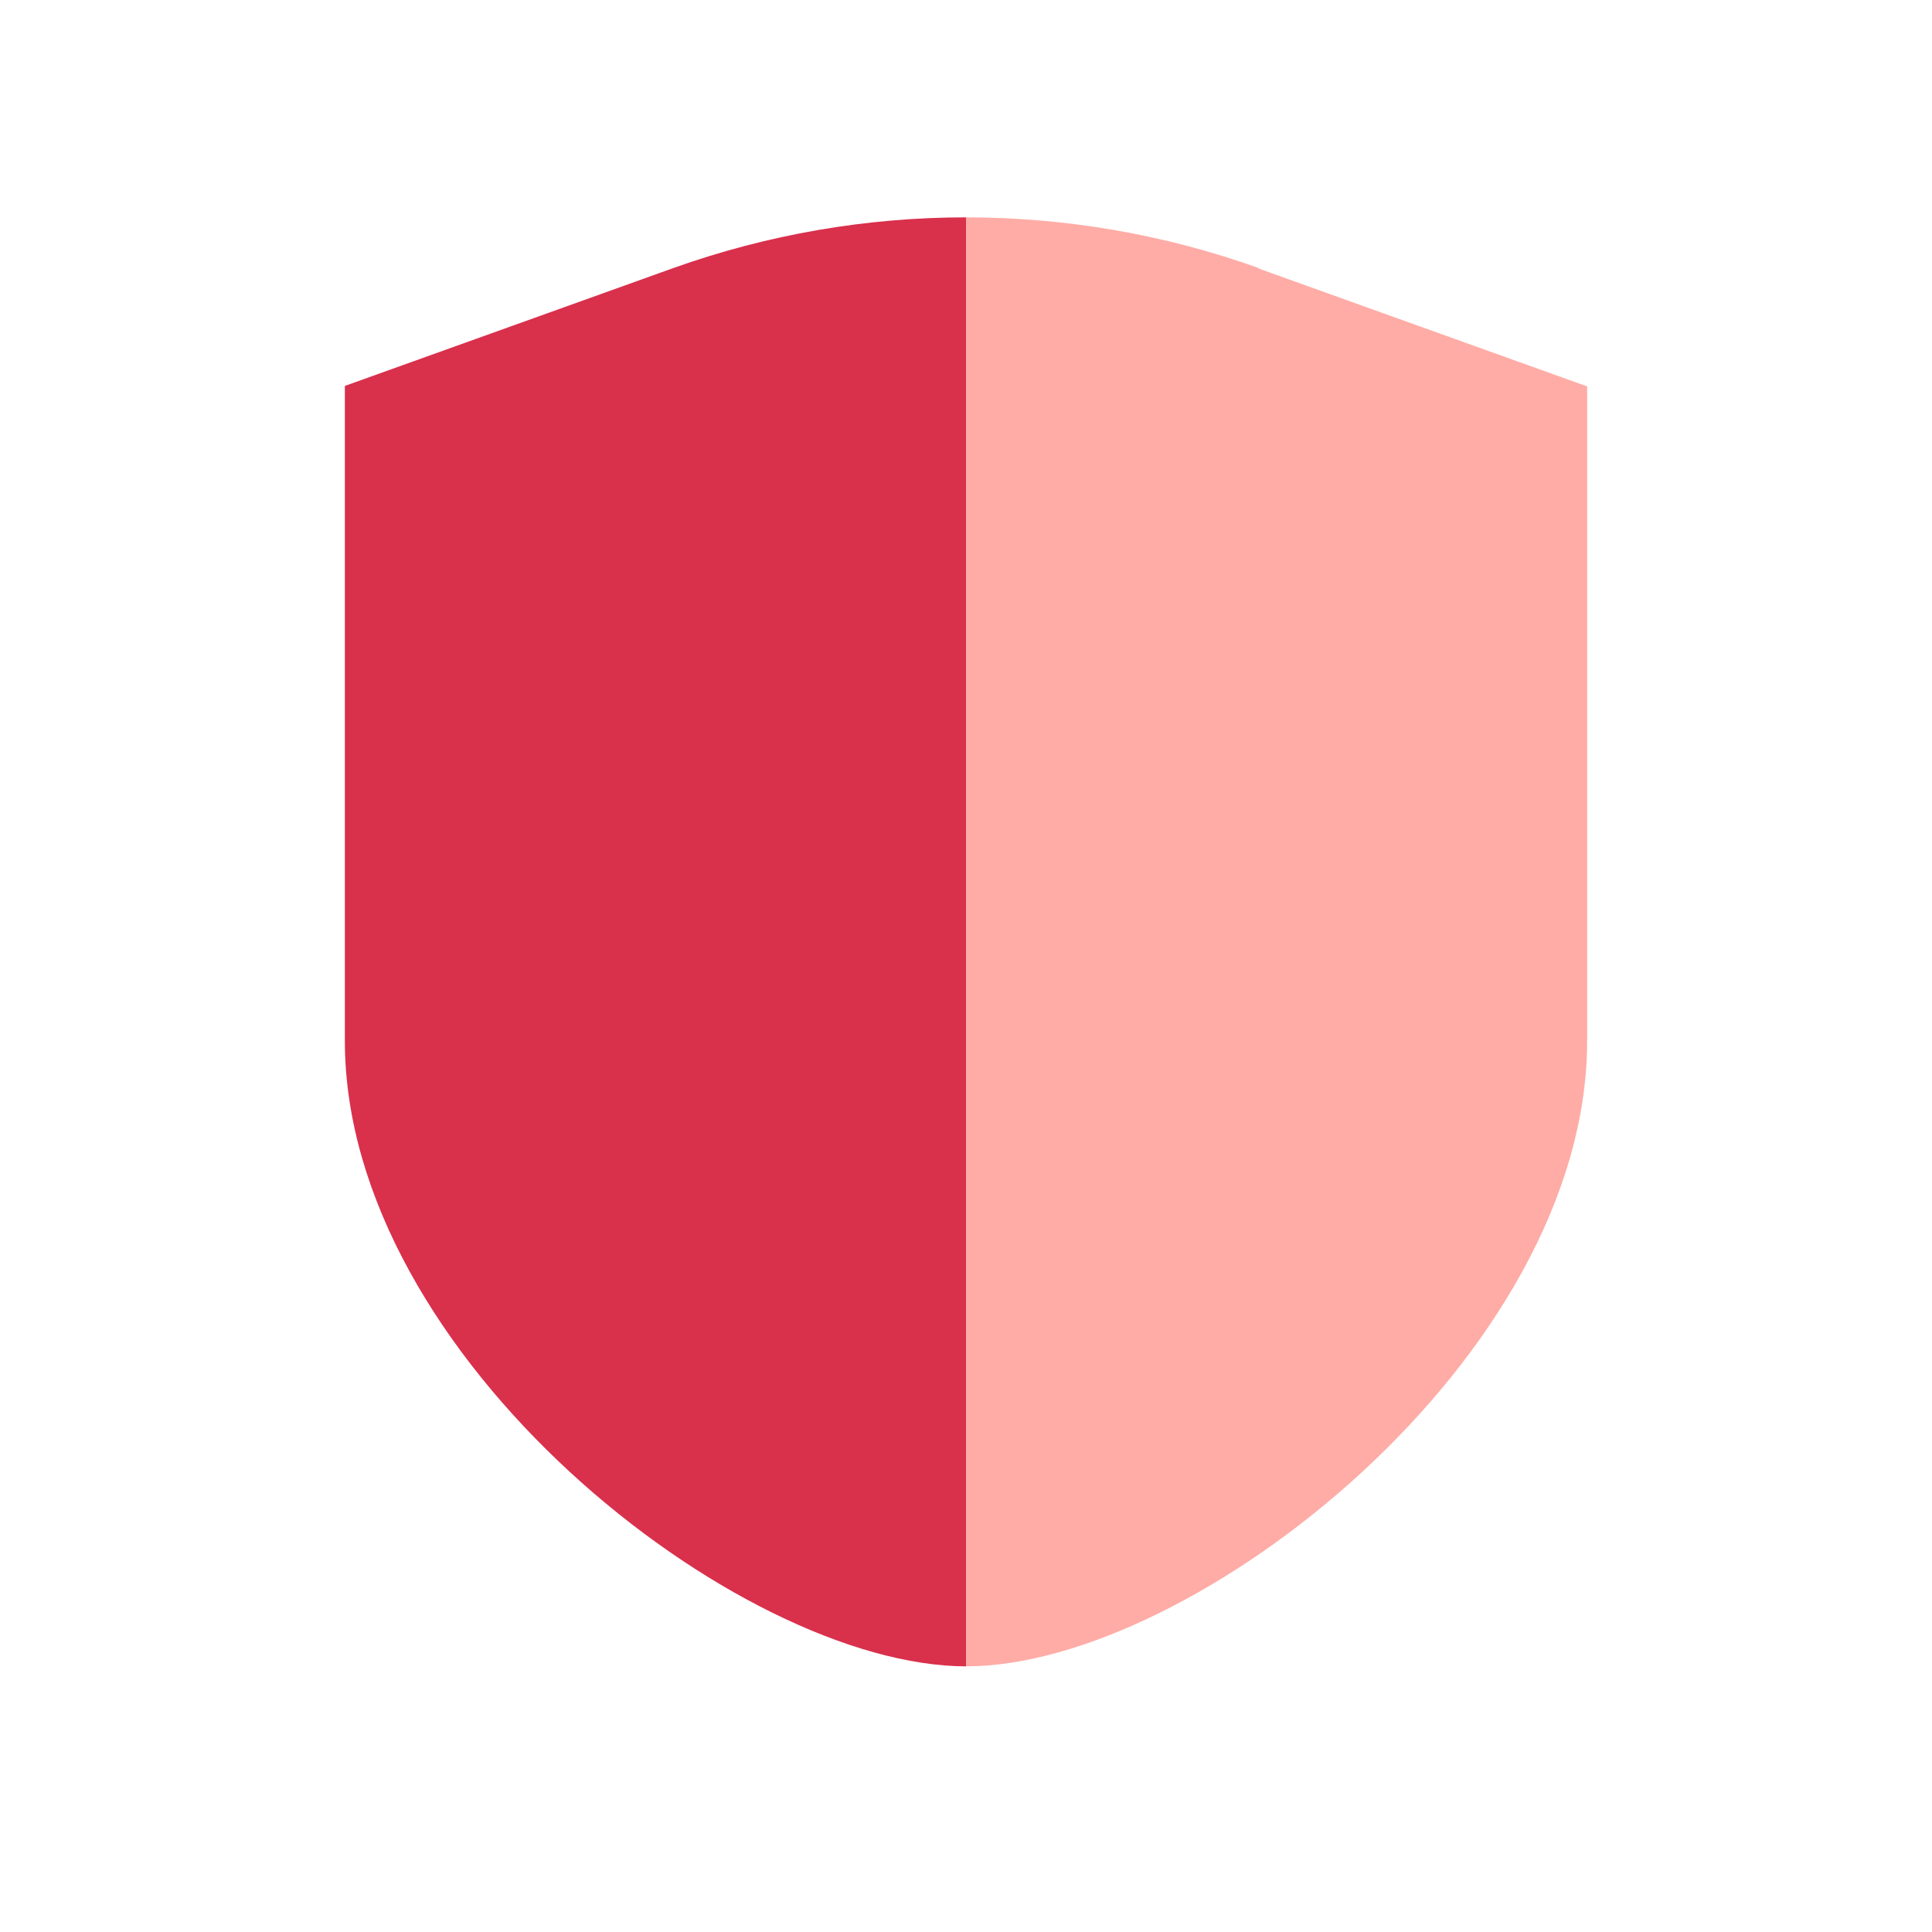 <svg xmlns="http://www.w3.org/2000/svg" viewBox="0 0 40 40" focusable="false" aria-hidden="true"><path fill="none" d="M0 0h40v40H0z"/><g><path d="M20 4.5c-2.05 0-4.1.35-6.06 1.05l-6.8 2.44v13.56c0 6.54 8.13 12.94 12.86 12.95z" fill="#d9304c"/><path d="M26.06 5.55C24.11 4.85 22.05 4.5 20 4.5v30c4.72 0 12.86-6.41 12.86-12.95V8l-6.8-2.44Z" fill="#ffaca6"/></g></svg>